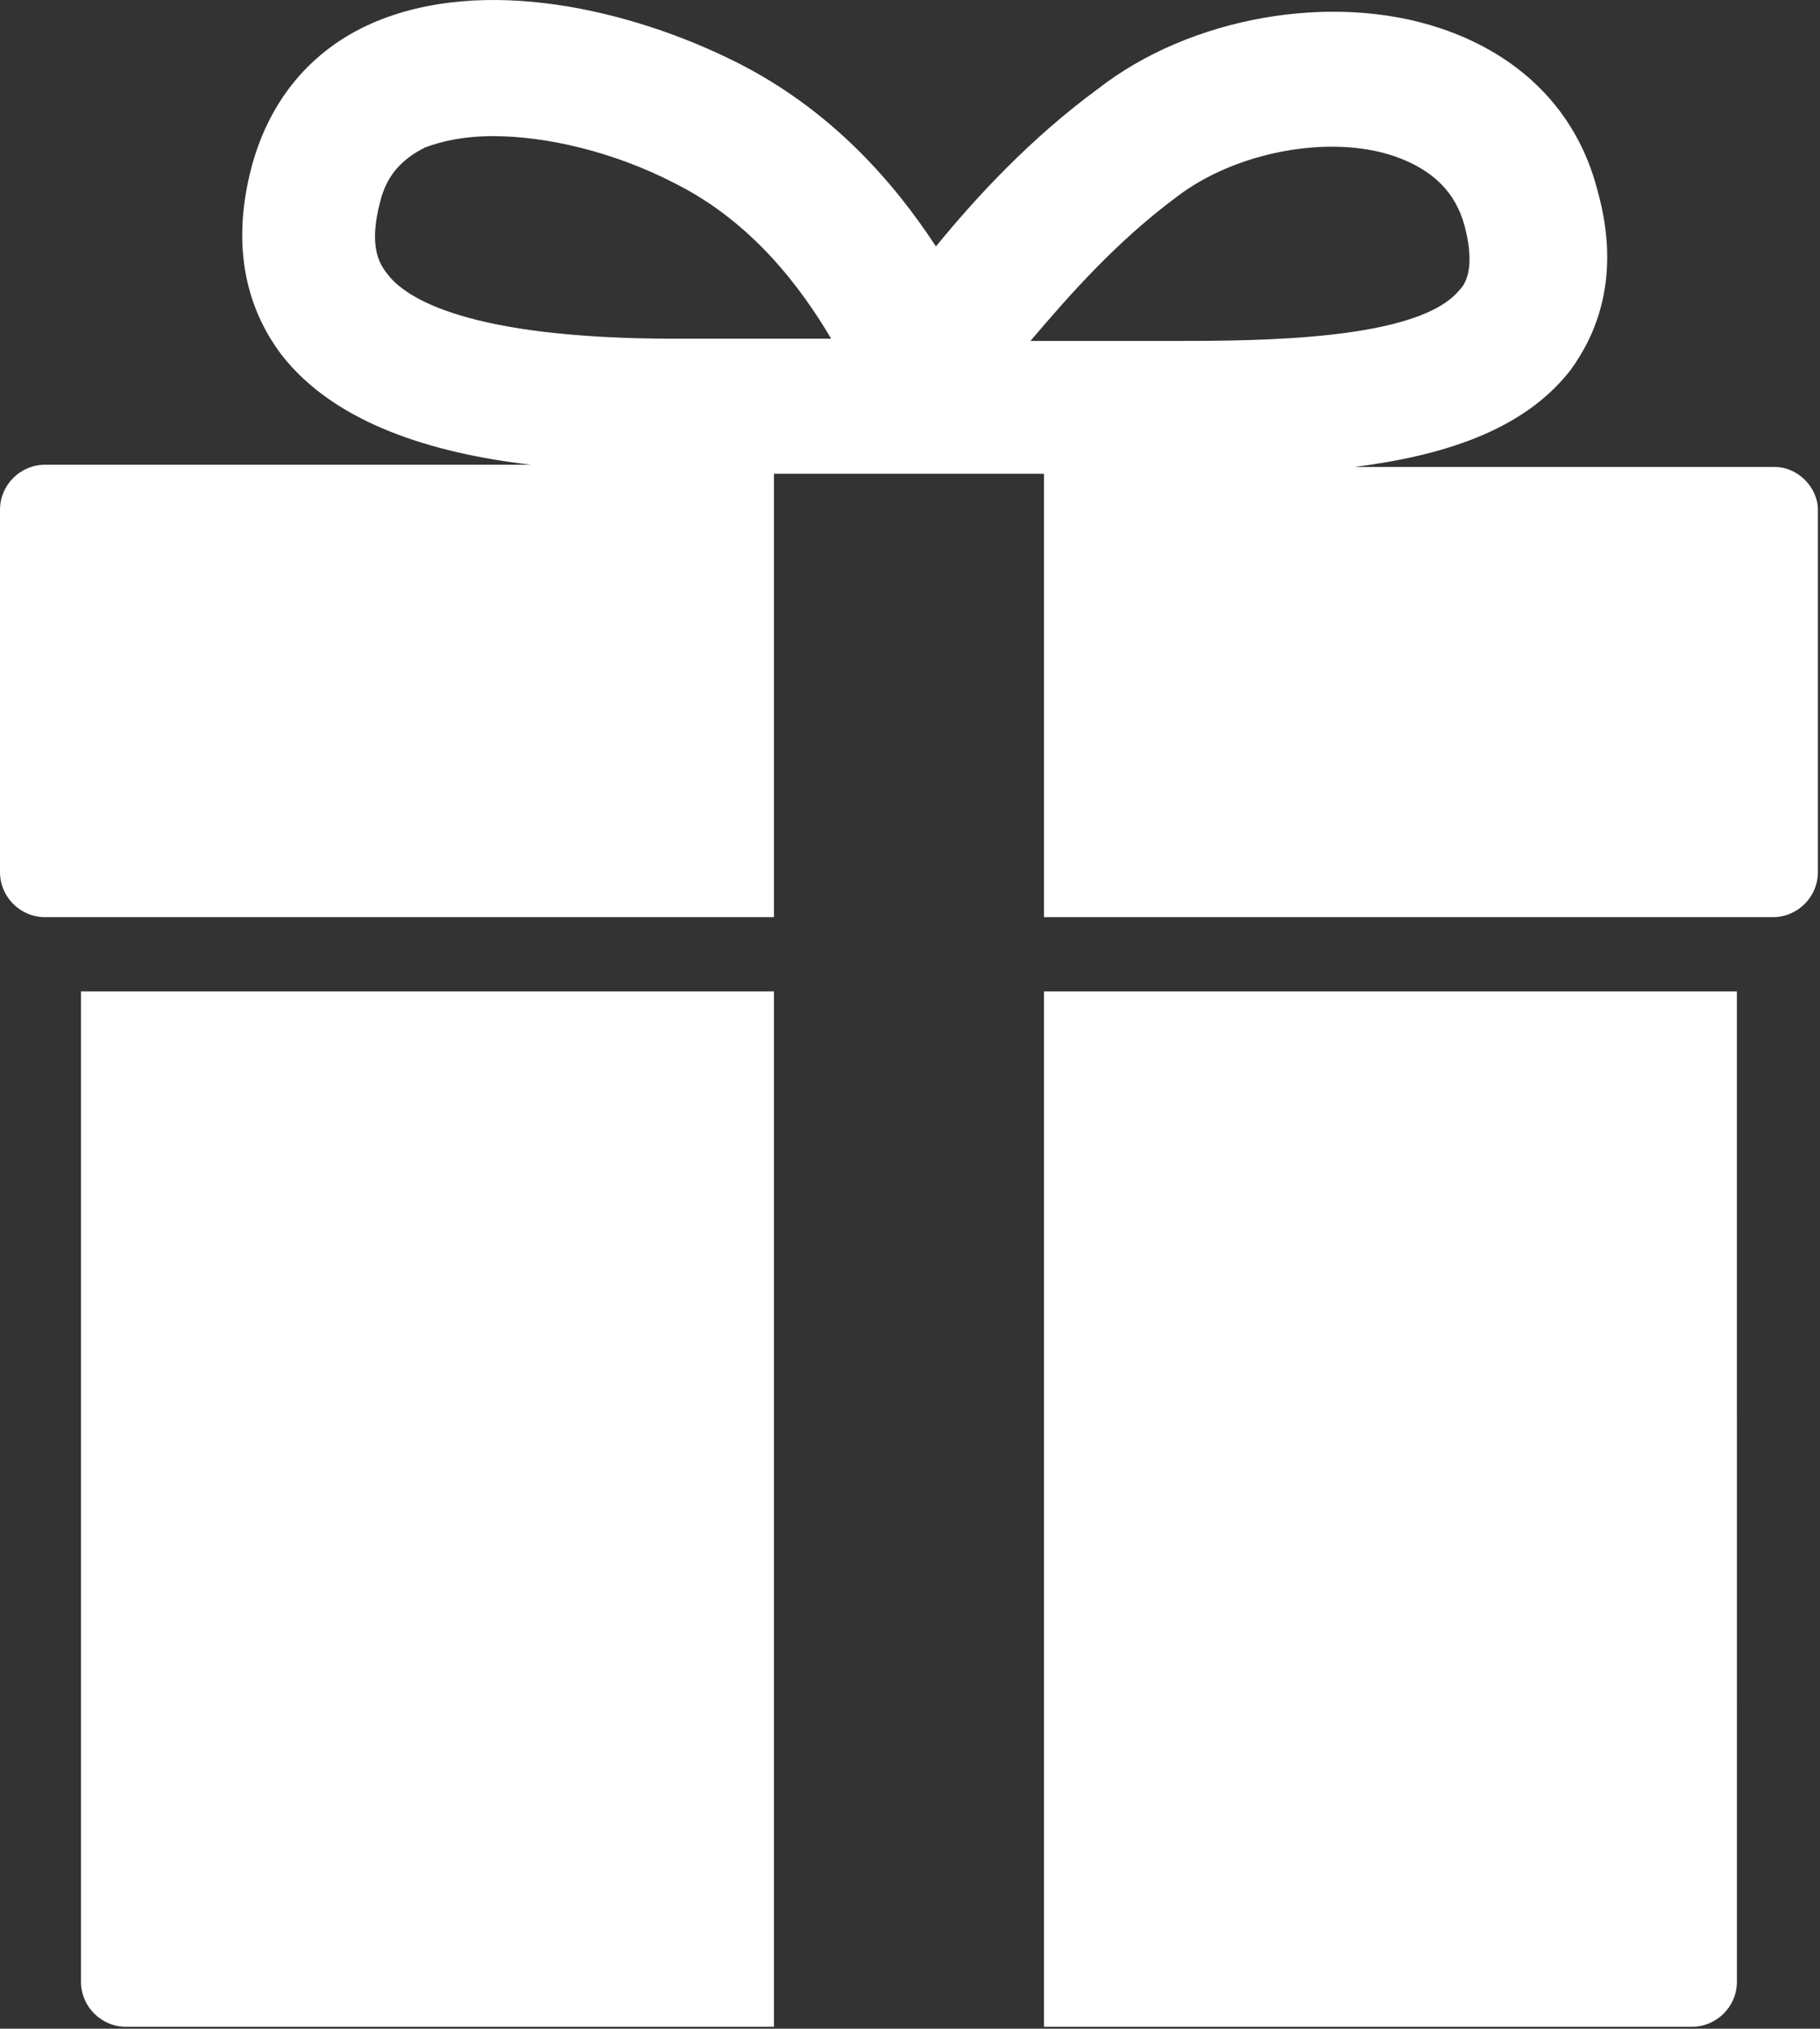 <?xml version="1.0" encoding="UTF-8"?> <svg xmlns="http://www.w3.org/2000/svg" width="604" height="673" viewBox="0 0 604 673" fill="none"><rect x="0" y="0" width="604" height="673" fill="#333333" stroke="none"/> <g clip-path="url(#clip0_3615_7)"> <path d="M256.851 672.36H41.811C33.597 672.36 26.879 665.641 26.879 657.428V328.894H256.852L256.851 672.36ZM346.455 328.893V672.36H561.495C569.708 672.36 576.427 665.641 576.427 657.428L576.421 328.894L346.455 328.893ZM603.308 169.106V289.32C603.308 297.533 596.589 304.252 588.376 304.252L346.456 304.257V157.164H256.852V304.257H14.932C6.718 304.257 0 297.538 0 289.325V169.106C0 160.893 6.719 154.174 14.932 154.174H176.212C144.108 150.44 111.253 140.737 93.332 117.586C84.374 105.638 75.411 85.482 83.624 54.868C89.598 33.217 103.036 16.789 123.197 7.826C160.53 -8.6 209.812 3.347 244.156 20.519C275.516 36.202 296.421 60.092 310.609 81.748C324.046 65.322 341.969 45.91 364.369 29.483C394.984 5.587 442.02 -2.621 477.864 9.322C504.744 18.28 523.41 36.947 530.129 63.082C538.343 92.202 529.384 111.612 521.171 122.816C505.488 142.978 478.608 151.191 449.488 154.92H589.115C596.583 154.925 603.303 161.644 603.303 169.108L603.308 169.106ZM276.268 113.106C265.815 95.185 249.388 73.533 224.003 60.841C203.841 50.388 181.44 45.158 163.524 45.158C154.566 45.158 147.097 46.653 141.123 48.893C133.654 52.627 128.43 57.851 126.191 66.814C122.456 81.002 125.446 86.975 128.43 90.71C134.404 98.924 155.31 112.361 224.004 112.361H276.269L276.268 113.106ZM341.971 113.106H388.263C417.383 113.106 471.143 113.106 484.58 95.934C486.075 94.44 489.809 89.216 486.075 75.028C483.09 63.83 475.622 56.361 462.93 51.882C441.279 44.414 409.913 50.388 390.503 65.32C370.347 80.257 354.668 98.174 341.971 113.106Z" fill="white"></path> </g> <defs> <clipPath id="clip0_3615_7"> <rect width="604" height="673" fill="white"></rect> </clipPath> </defs> </svg> 